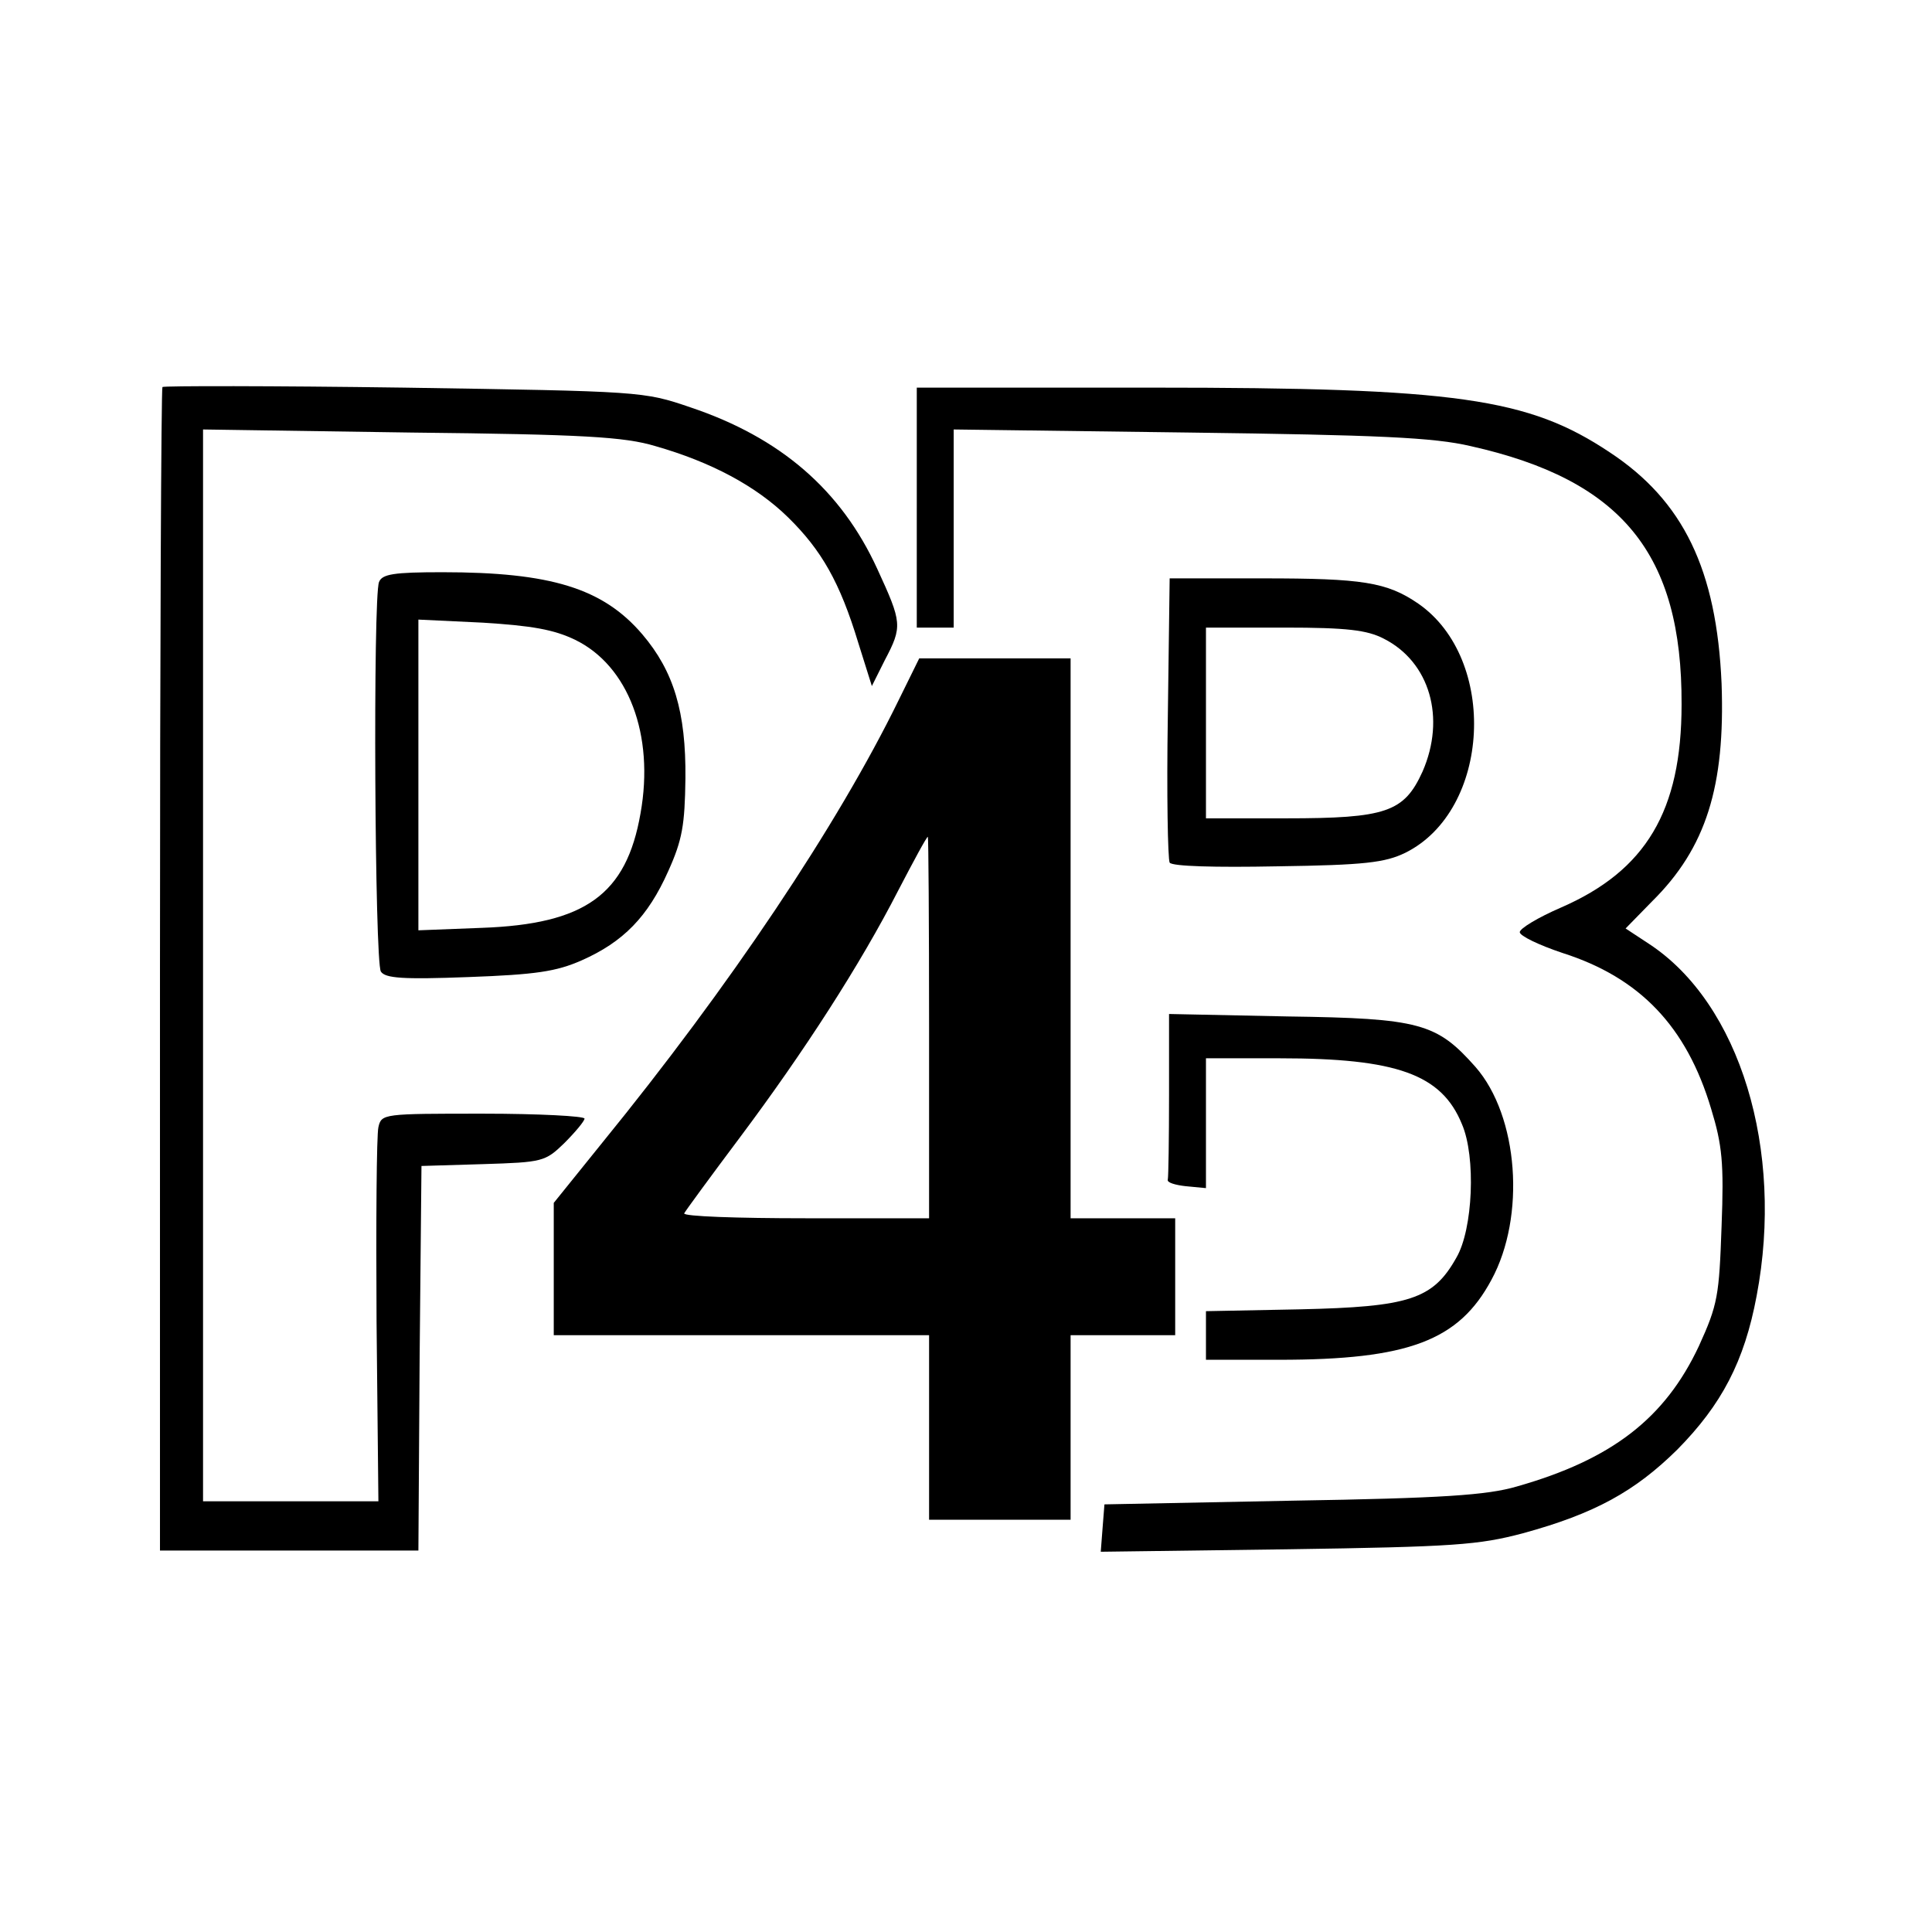 <?xml version="1.0" standalone="no"?>
<!DOCTYPE svg PUBLIC "-//W3C//DTD SVG 20010904//EN"
 "http://www.w3.org/TR/2001/REC-SVG-20010904/DTD/svg10.dtd">
<svg version="1.0" xmlns="http://www.w3.org/2000/svg"
 width="314pt" height="314pt" viewBox="0 0 314 314"
 preserveAspectRatio="xMidYMid meet">
<g transform="translate(0,314) scale(0.1,-0.1)"
fill="#000000" stroke="none">
<path d="M264 2511 c-2 -2 -4 -429 -4 -948 l0 -943 210 0 210 0 2 313 3 312
100 3 c97 3 101 4 132 34 18 18 33 36 33 40 0 4 -74 8 -165 8 -162 0 -165 0
-170 -22 -3 -13 -4 -155 -3 -316 l3 -292 -142 0 -143 0 0 871 0 871 338 -5
c281 -3 347 -7 397 -22 91 -26 164 -65 216 -116 54 -53 84 -105 114 -204 l22
-70 21 42 c29 55 28 61 -12 148 -59 129 -158 214 -304 263 -76 26 -80 26 -465
32 -214 3 -391 3 -393 1z"/>
<path d="M1490 2315 l0 -195 30 0 30 0 0 161 0 161 383 -5 c308 -4 397 -8 457
-22 246 -55 344 -175 343 -420 0 -173 -58 -270 -196 -330 -37 -16 -67 -34 -67
-40 0 -6 31 -21 70 -34 125 -40 201 -119 241 -253 18 -59 21 -88 17 -191 -4
-113 -6 -127 -37 -195 -55 -117 -141 -184 -296 -228 -48 -14 -120 -19 -365
-23 l-305 -6 -3 -38 -3 -39 303 4 c272 4 311 7 383 26 117 32 182 68 251 136
72 73 109 143 129 250 45 237 -27 475 -175 572 l-38 25 43 44 c88 87 119 187
113 354 -8 185 -62 297 -182 376 -132 88 -249 105 -743 105 l-383 0 0 -195z"/>
<path d="M616 2194 c-10 -25 -7 -617 3 -633 7 -11 36 -13 142 -9 110 4 143 9
184 27 68 30 108 71 141 145 23 51 27 75 28 151 1 108 -19 174 -70 234 -64 75
-149 101 -325 101 -79 0 -98 -3 -103 -16z m319 -94 c86 -42 129 -154 106 -282
-23 -132 -90 -180 -258 -186 l-103 -4 0 252 0 253 105 -5 c79 -5 115 -11 150
-28z"/>
<path d="M1898 1974 c-2 -124 0 -230 3 -236 4 -6 73 -8 175 -6 142 2 175 6
208 22 139 69 151 315 21 405 -51 35 -91 41 -252 41 l-152 0 -3 -226z m351
128 c75 -38 101 -129 63 -216 -30 -66 -59 -76 -222 -76 l-130 0 0 155 0 155
128 0 c101 0 134 -4 161 -18z"/>
<path d="M1461 2003 c-100 -205 -276 -467 -482 -720 l-79 -98 0 -107 0 -108
305 0 305 0 0 -150 0 -150 115 0 115 0 0 150 0 150 85 0 85 0 0 95 0 95 -85 0
-85 0 0 455 0 455 -123 0 -123 0 -33 -67z m49 -533 l0 -310 -201 0 c-110 0
-199 3 -197 8 2 4 43 60 91 124 104 139 195 280 257 401 25 48 46 87 48 87 1
0 2 -139 2 -310z"/>
<path d="M1900 1361 c0 -72 -1 -134 -2 -138 -2 -5 12 -9 30 -11 l32 -3 0 105
0 106 120 0 c190 0 263 -26 296 -107 23 -53 18 -171 -9 -217 -38 -68 -77 -80
-254 -84 l-153 -3 0 -40 0 -39 119 0 c210 0 292 31 345 130 56 103 44 266 -26
346 -63 71 -90 79 -305 82 l-193 4 0 -131z"/>
</g>
</svg>
